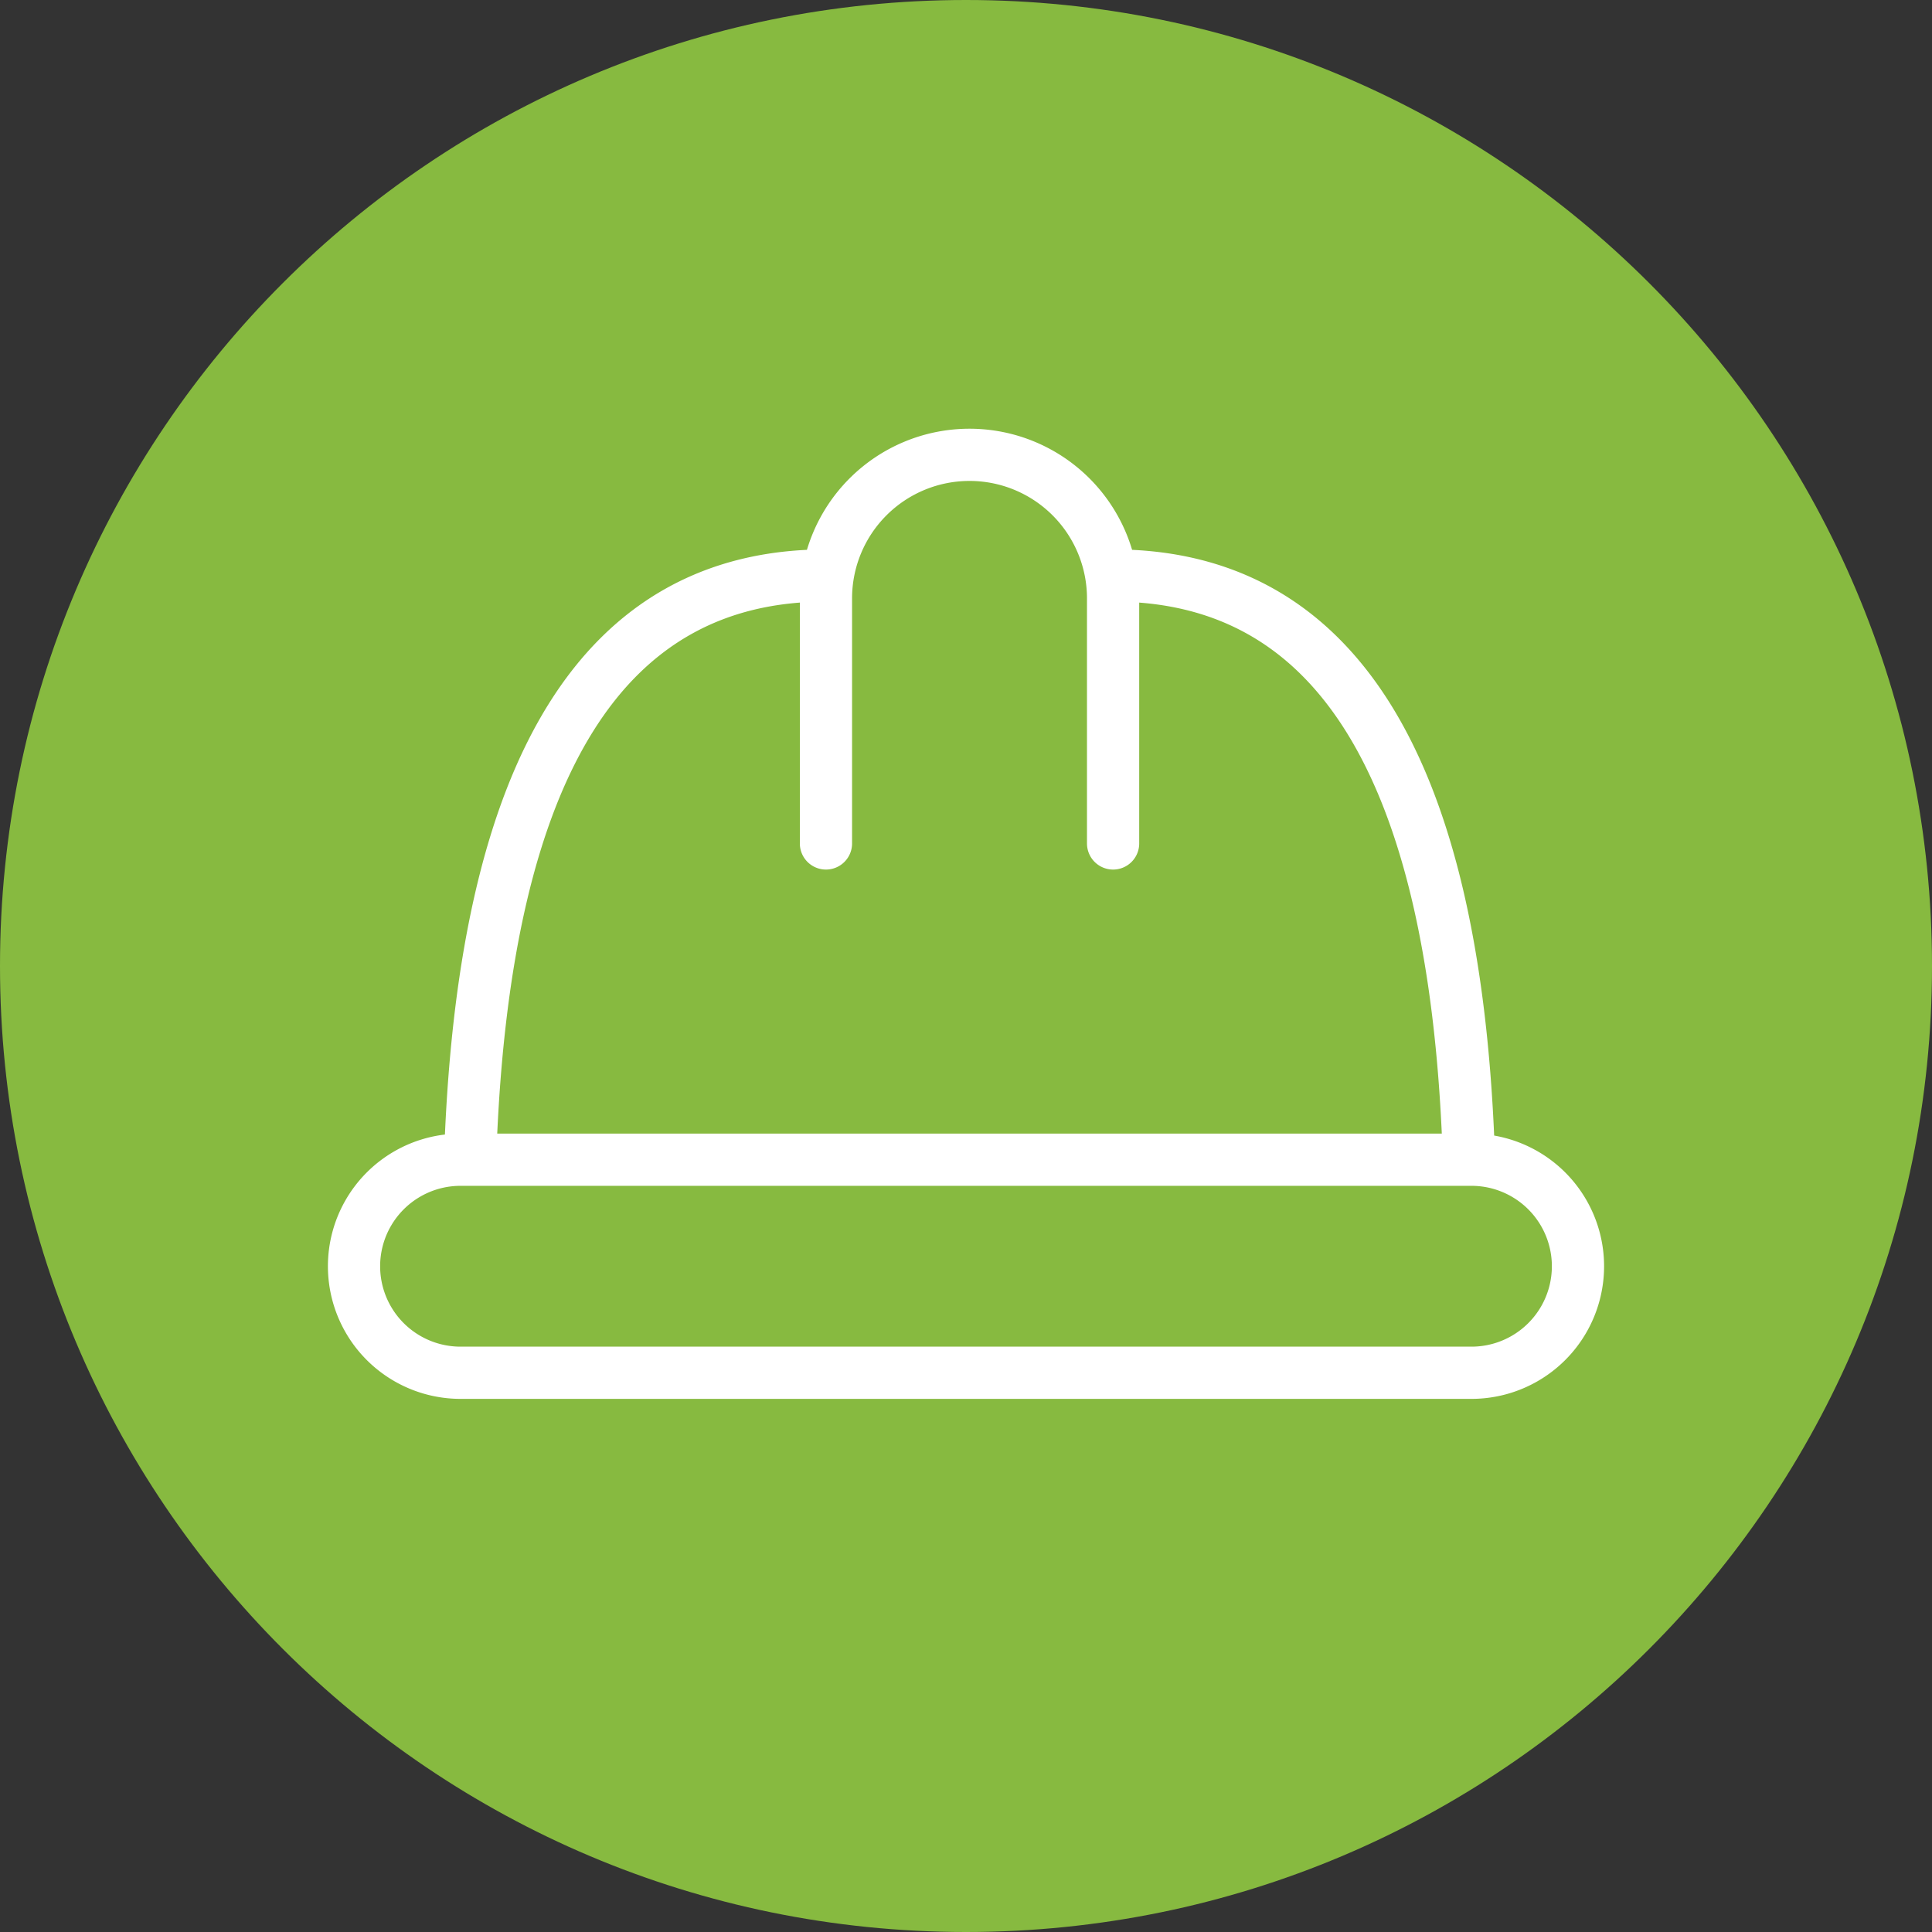 <svg xmlns="http://www.w3.org/2000/svg" width="74" height="74"><rect width="100%" height="100%" fill="#333333" stroke="none"/><g fill="none" fill-rule="evenodd"><path fill="#87BA40" d="M74 37c0 20.435-16.565 37-37 37S0 57.435 0 37 16.565 0 37 0s37 16.565 37 37"/><path stroke="#FFF" stroke-linecap="round" stroke-linejoin="round" stroke-width="2" d="M17.64 44.42h38.72a4.08 4.08 0 0 1 0 8.16H17.64a4.08 4.08 0 0 1 0-8.16Zm.383-.494c.565-14.589 5.103-21.883 13.613-21.883m24.611 21.883c-.565-14.589-5.103-21.883-13.613-21.883M31.636 32.306V22.92a5.499 5.499 0 0 1 10.998 0v9.386"/></g></svg>